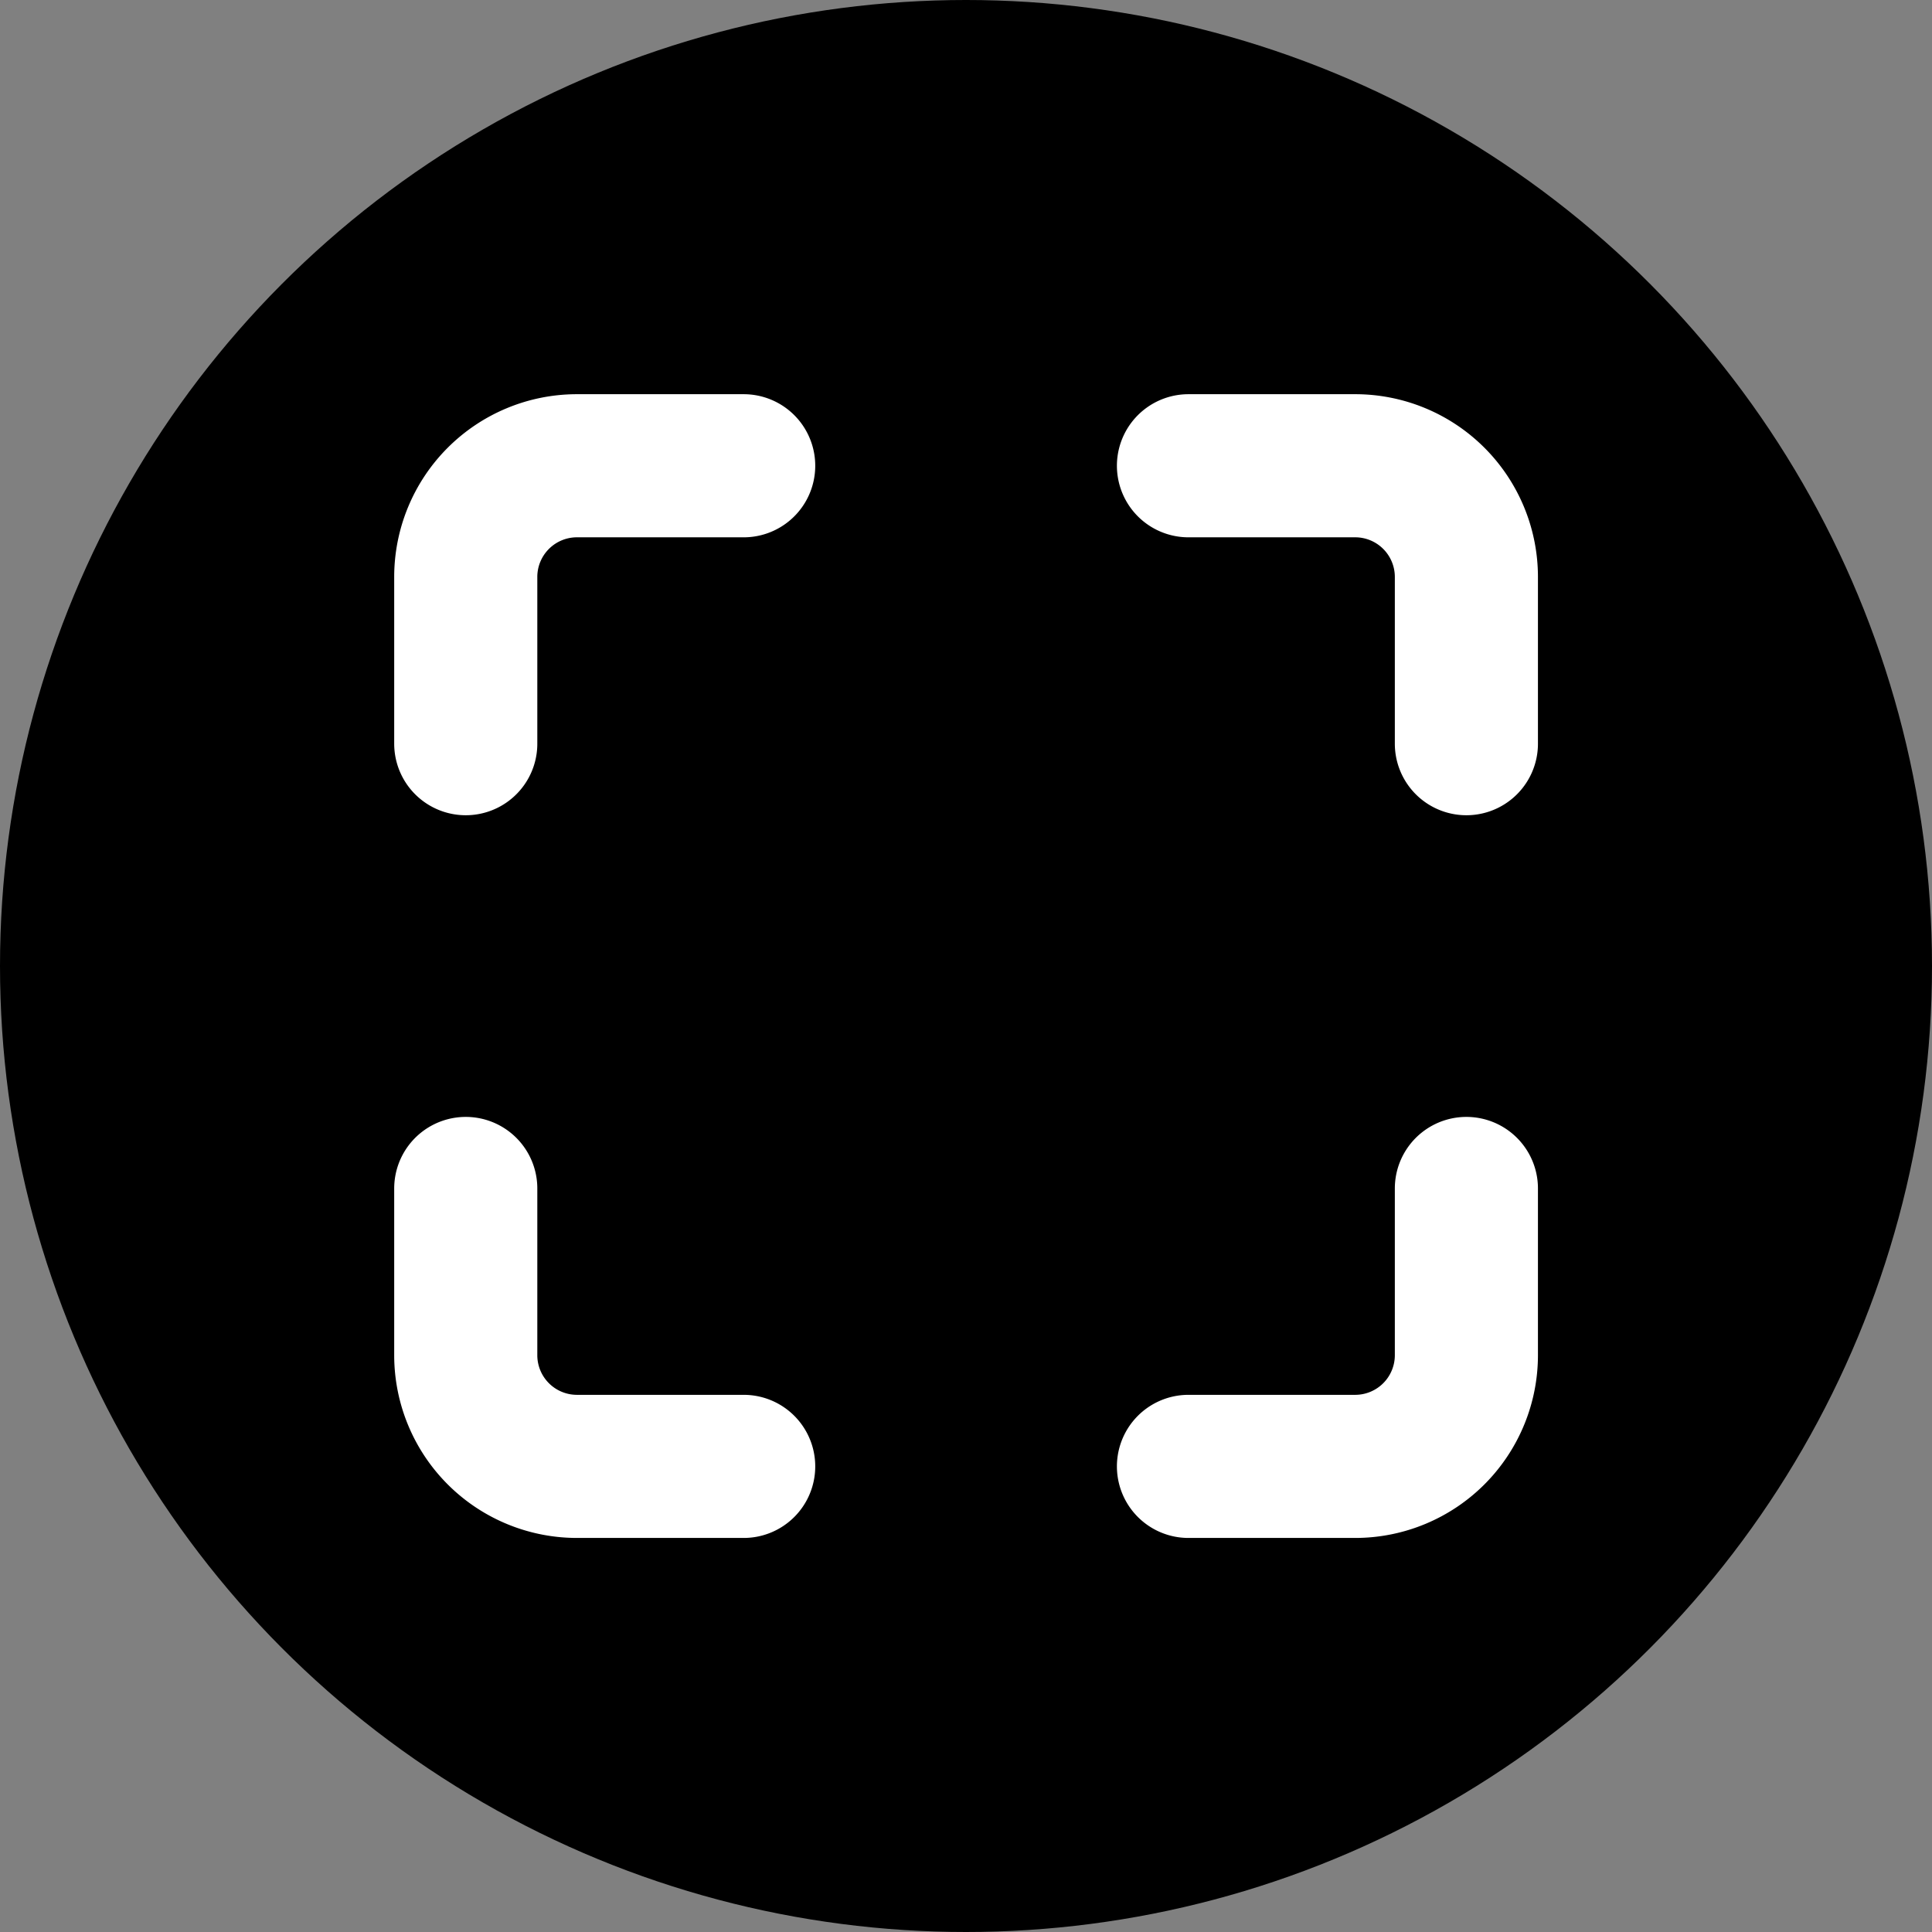 <svg id="Componente_29_2" data-name="Componente 29 – 2" xmlns="http://www.w3.org/2000/svg" width="27" height="27" viewBox="0 0 27 27">
  <rect x="0" y="0" width="27" height="27" fill="#808080" stroke="none"/>
  <g id="Raggruppa_83" data-name="Raggruppa 83" transform="translate(-734.095 -937.095)">
    <circle id="Ellisse_12" data-name="Ellisse 12" cx="13.5" cy="13.5" r="13.5" transform="translate(734.095 937.095)"/>
    <path id="maximize" d="M6.884,3H4.554A1.554,1.554,0,0,0,3,4.554V6.884m13.984,0V4.554A1.554,1.554,0,0,0,15.43,3H13.1m0,13.984H15.43a1.554,1.554,0,0,0,1.554-1.554V13.1M3,13.1V15.43a1.554,1.554,0,0,0,1.554,1.554H6.884" transform="translate(737.604 940.604)" fill="none" stroke="#fff" stroke-linecap="round" stroke-linejoin="round" stroke-width="2"/>
  </g>
</svg>
